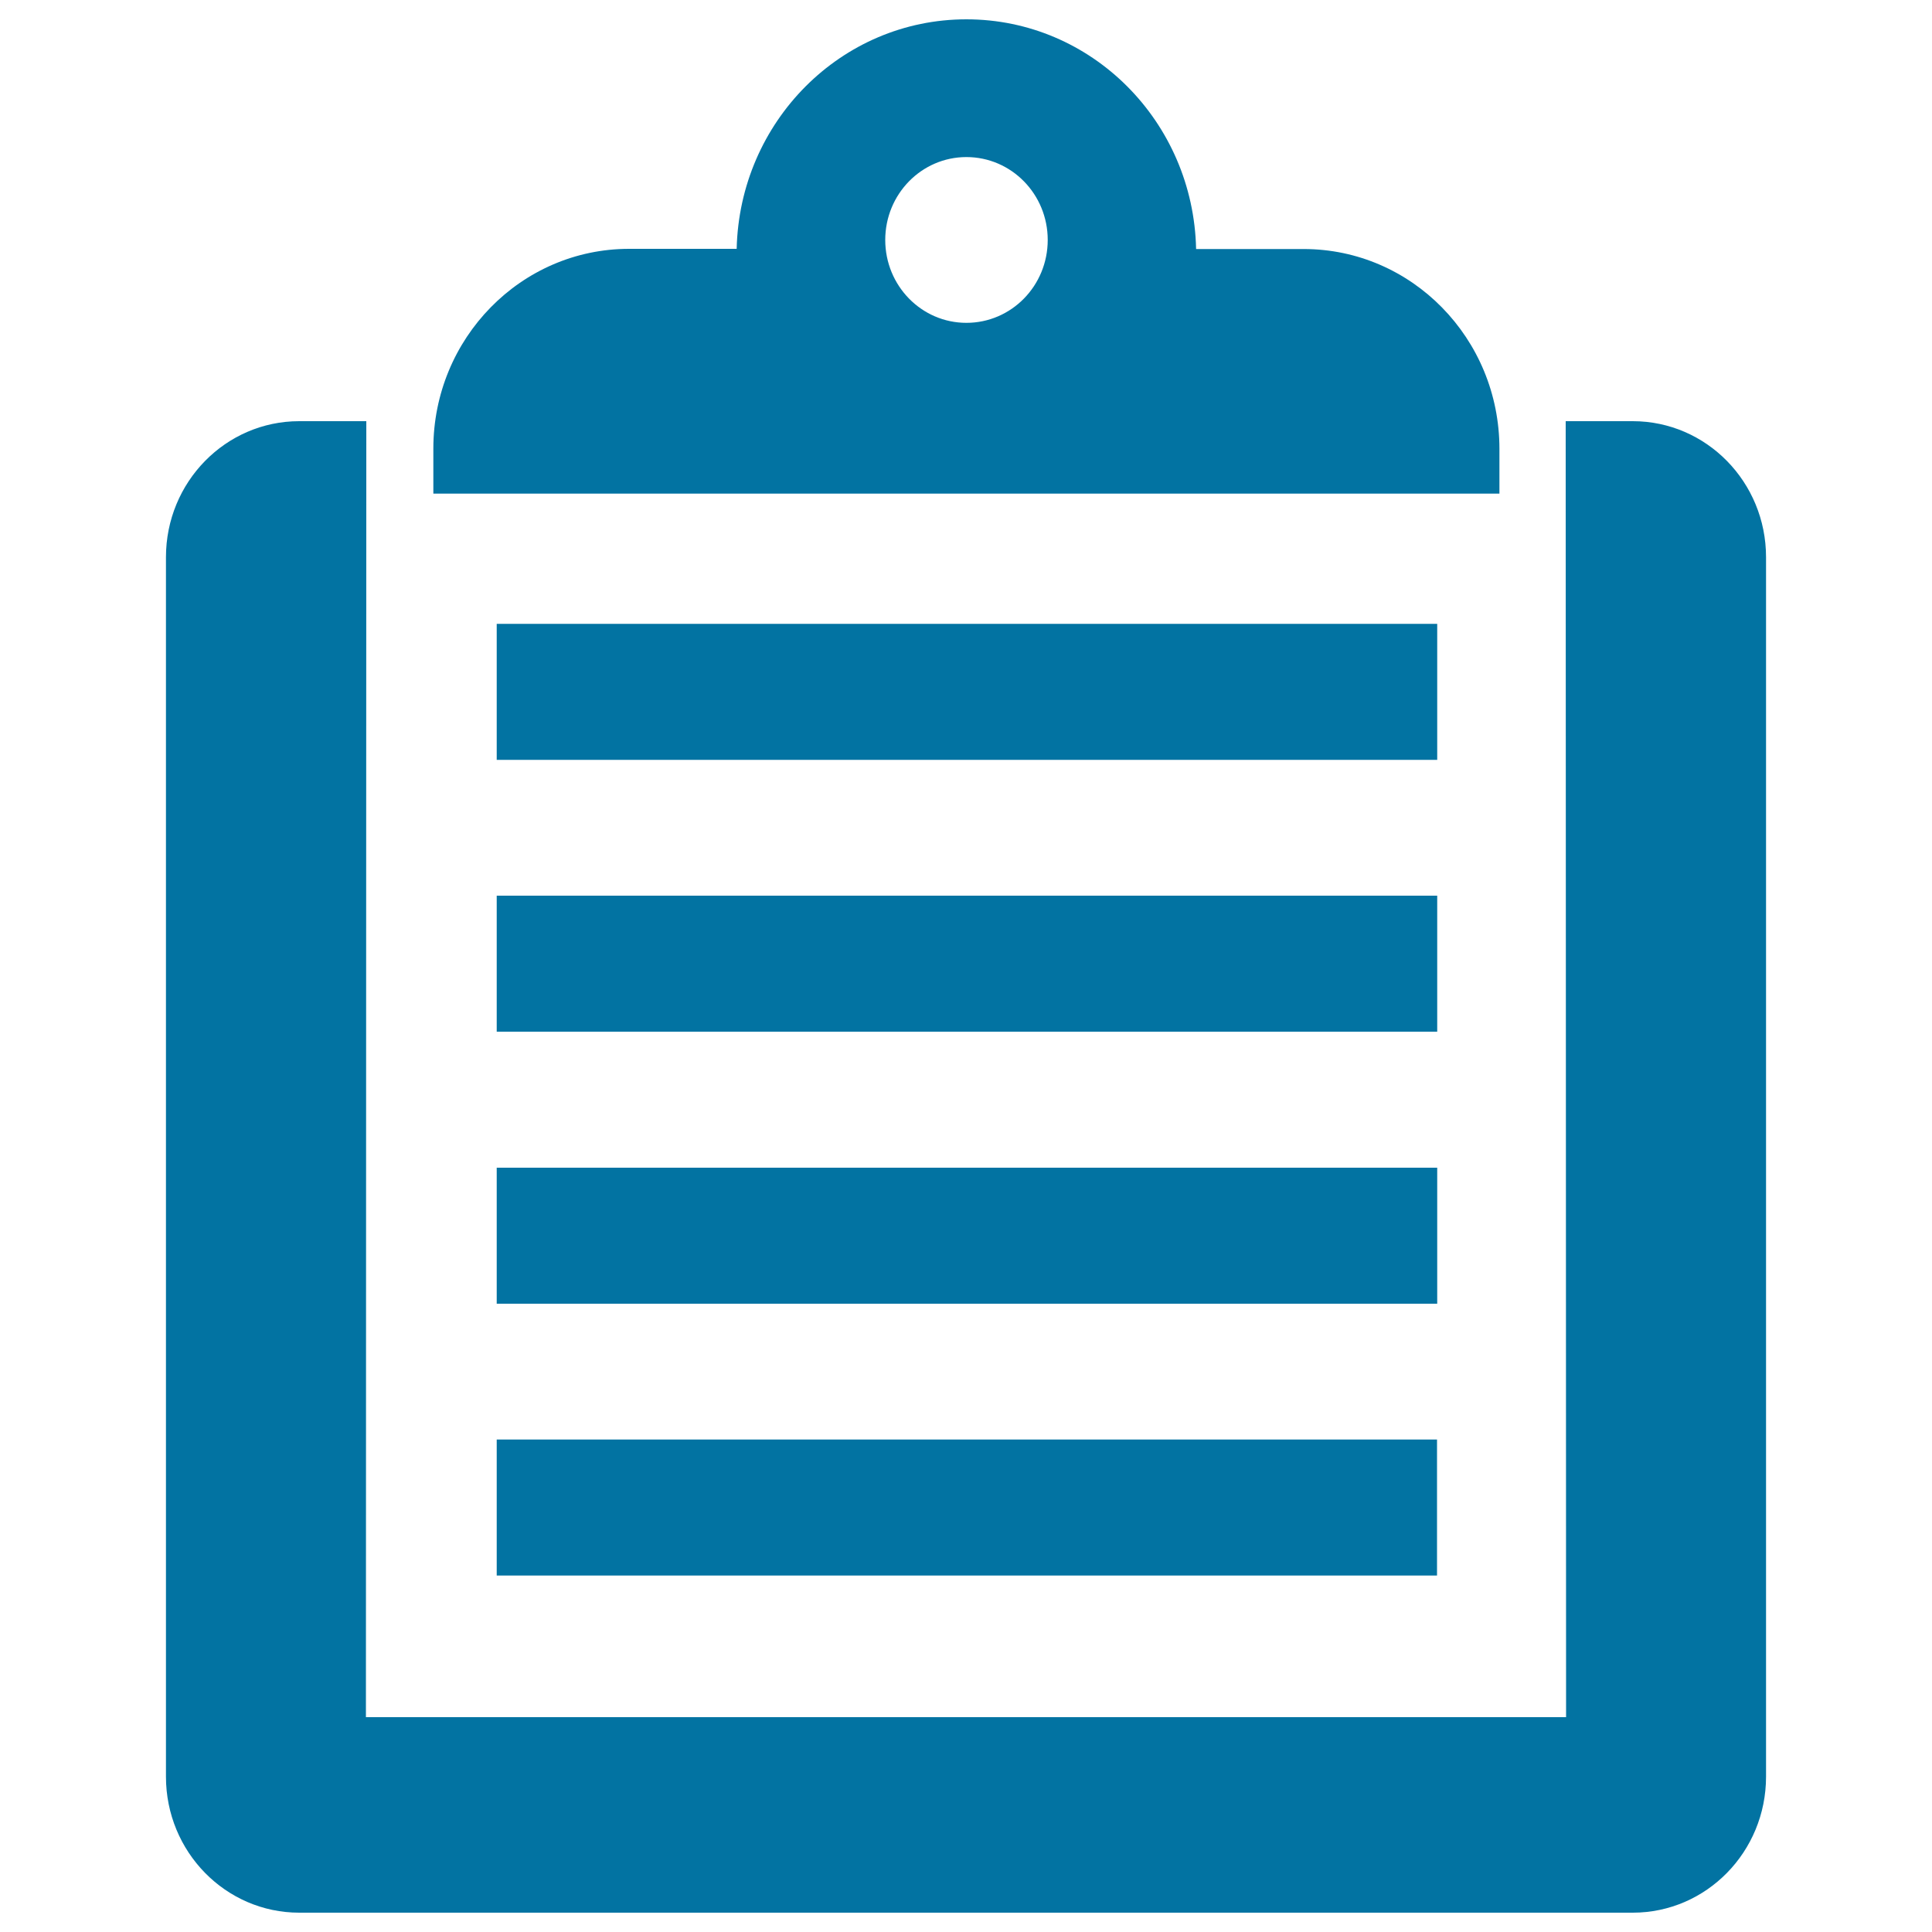 <svg xmlns="http://www.w3.org/2000/svg" viewBox="0 0 1000 1000" style="fill:#0273a2">
<title>My Trip SVG icon</title>
<path d="M845.1,990H154.9c-38.1,0-69-31.5-69-70.4V288.4c0-38.9,30.9-70.4,69-70.4h34.7l-0.2,670.8h621.2L810.4,218h34.7c38.1,0,69,31.5,69,70.4v631.2C914.1,958.5,883.2,990,845.1,990z M257.1,322.9h486.8v70.4H257.1V322.9z M257.1,463.6h486.8V534H257.1V463.6z M257.1,815.5v-70.4h486.7v70.4H257.1z M257.1,604.4h486.8v70.4H257.1V604.4z M224.3,232.2c0-57.1,45.4-103.4,101.3-103.4h55.7C382.8,63,435.3,10,500.2,10c64.9,0,117.5,53,118.9,118.9h55.7c55.9,0,101.3,46.3,101.3,103.4v23.2H224.3V232.2z M500.2,167.1c23.3,0,42.1-19.2,42.1-42.9c0-23.7-18.8-42.9-42.1-42.9c-23.2,0-42,19.2-42,42.9C458.2,147.9,477,167.1,500.2,167.1z"/>
</svg>